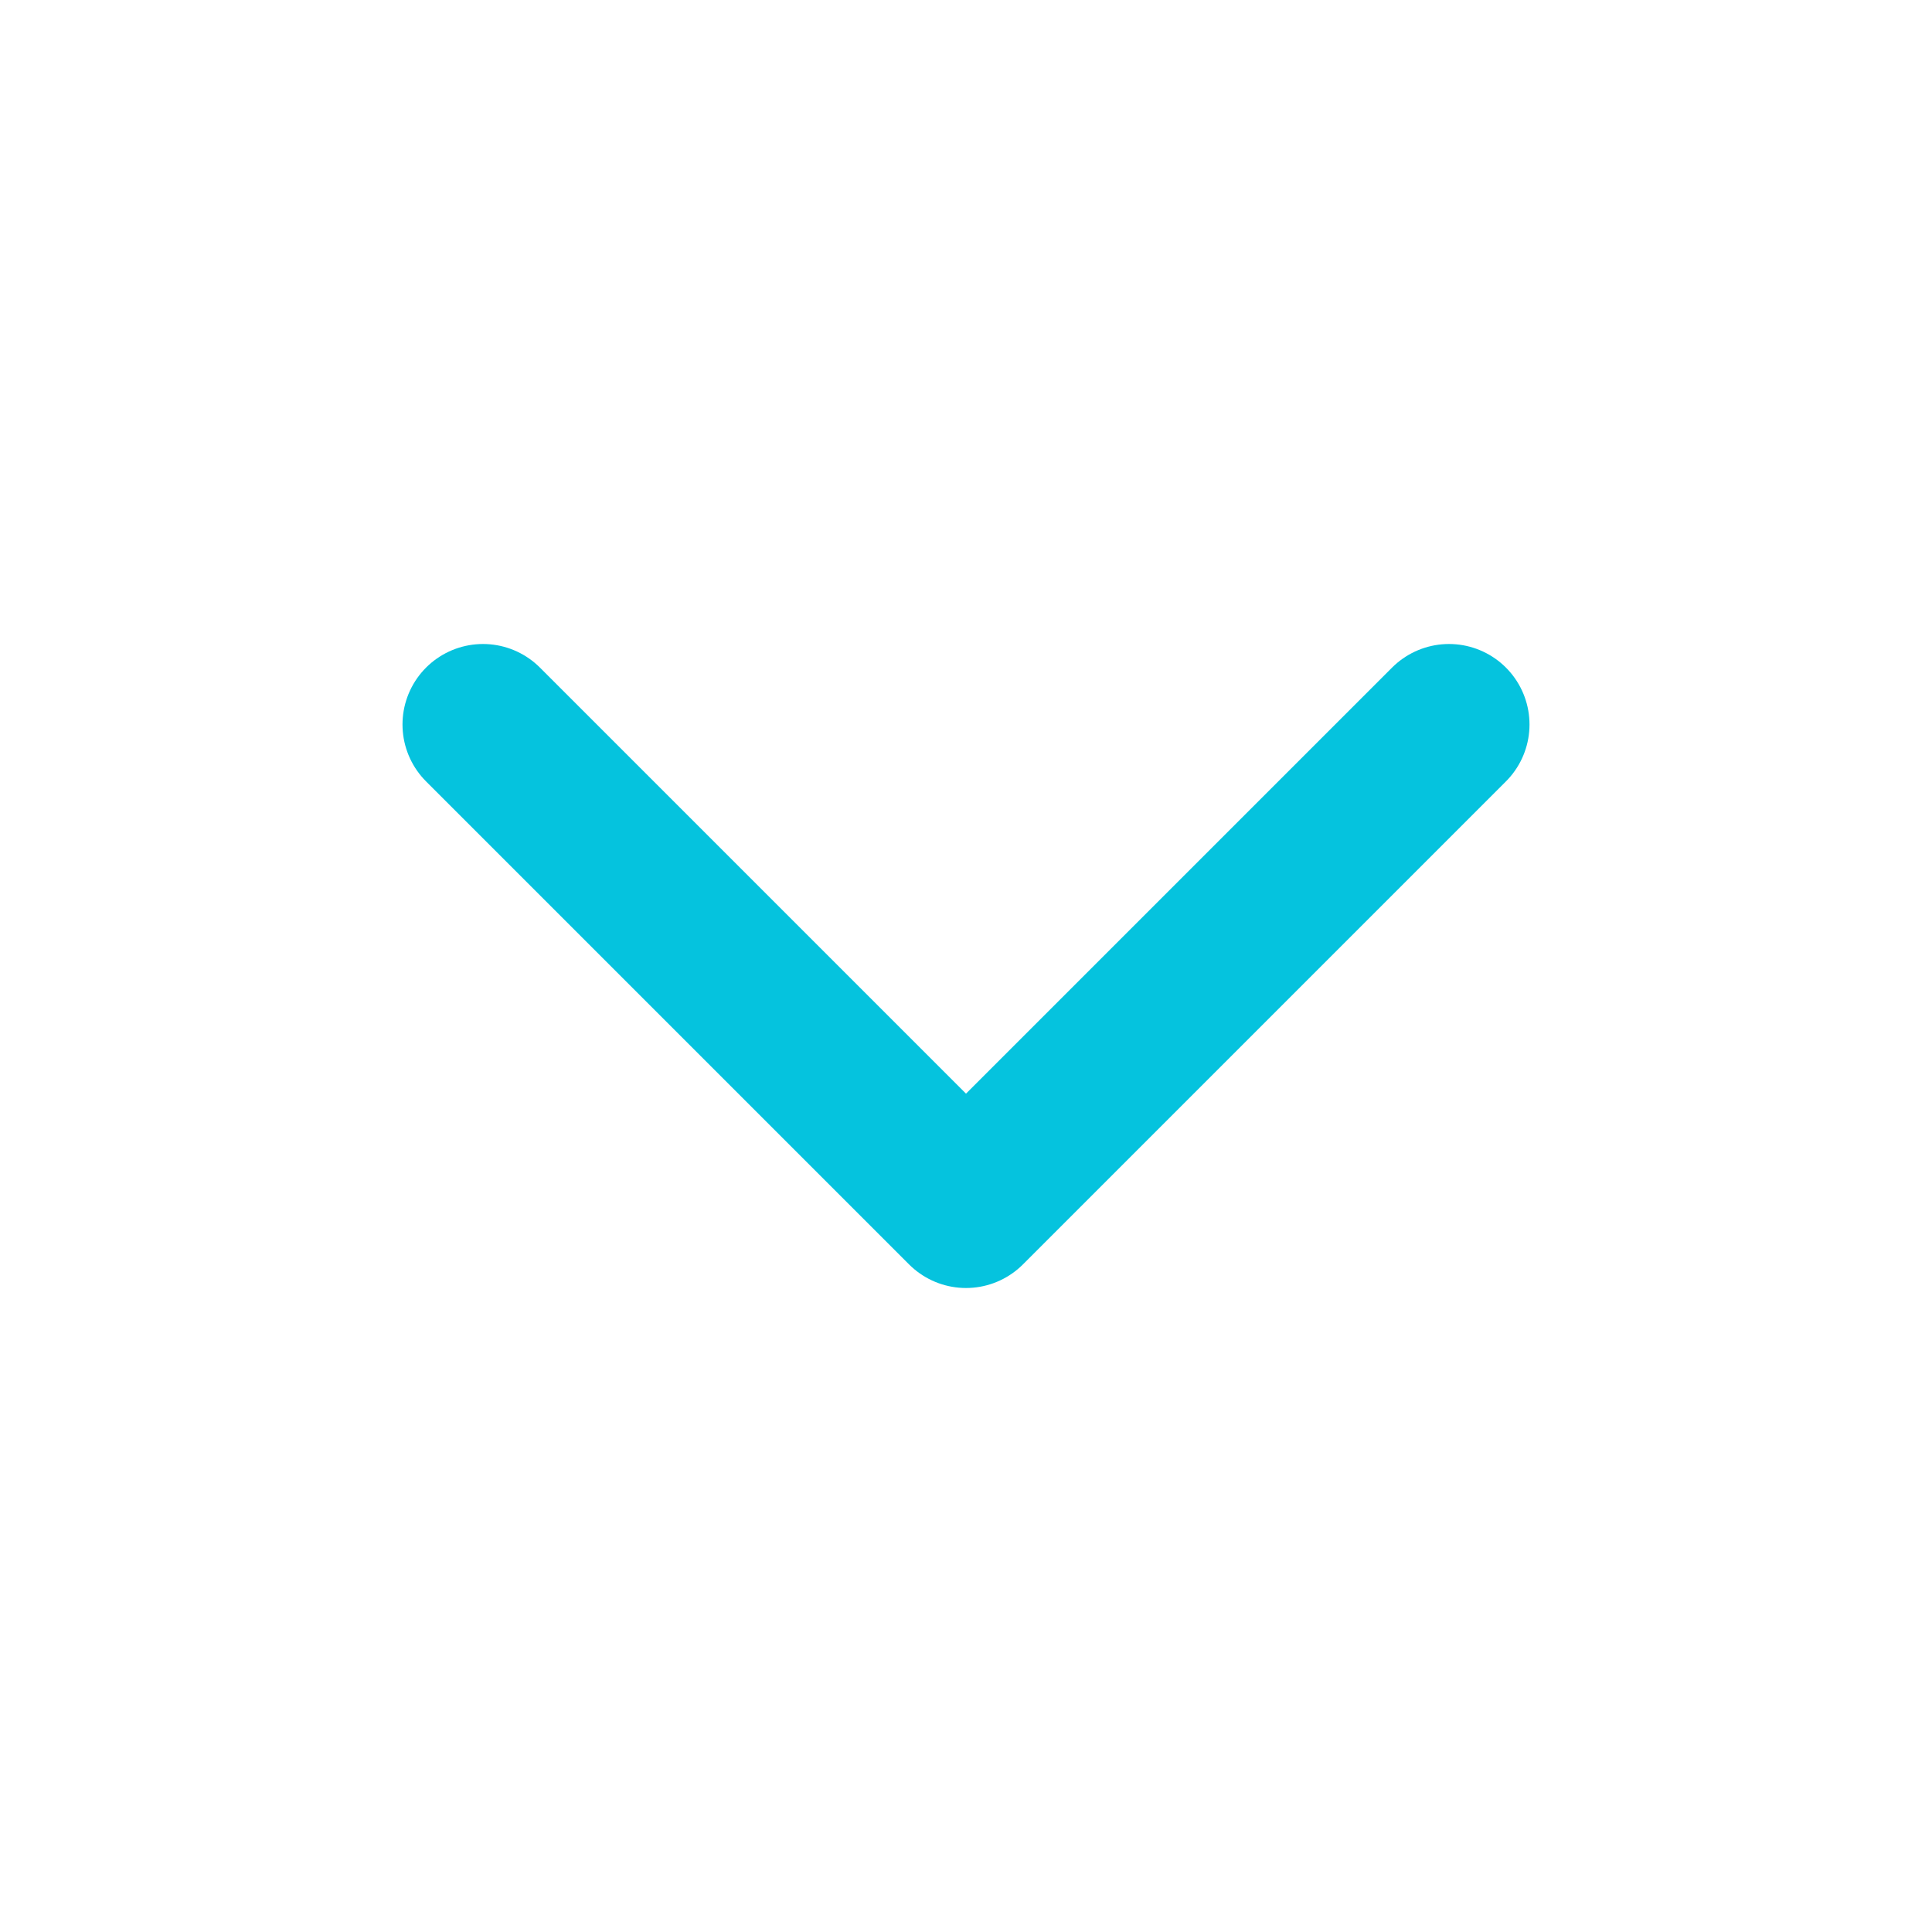<svg width="18" height="18" viewBox="0 0 18 18" fill="none" xmlns="http://www.w3.org/2000/svg">
<g id="fi:chevron-down">
<path id="Vector" d="M4.5 6.75L9 11.25L13.5 6.75" stroke="#05C3DE" stroke-width="1.5" stroke-linecap="round" stroke-linejoin="round"/>
</g>
</svg>

